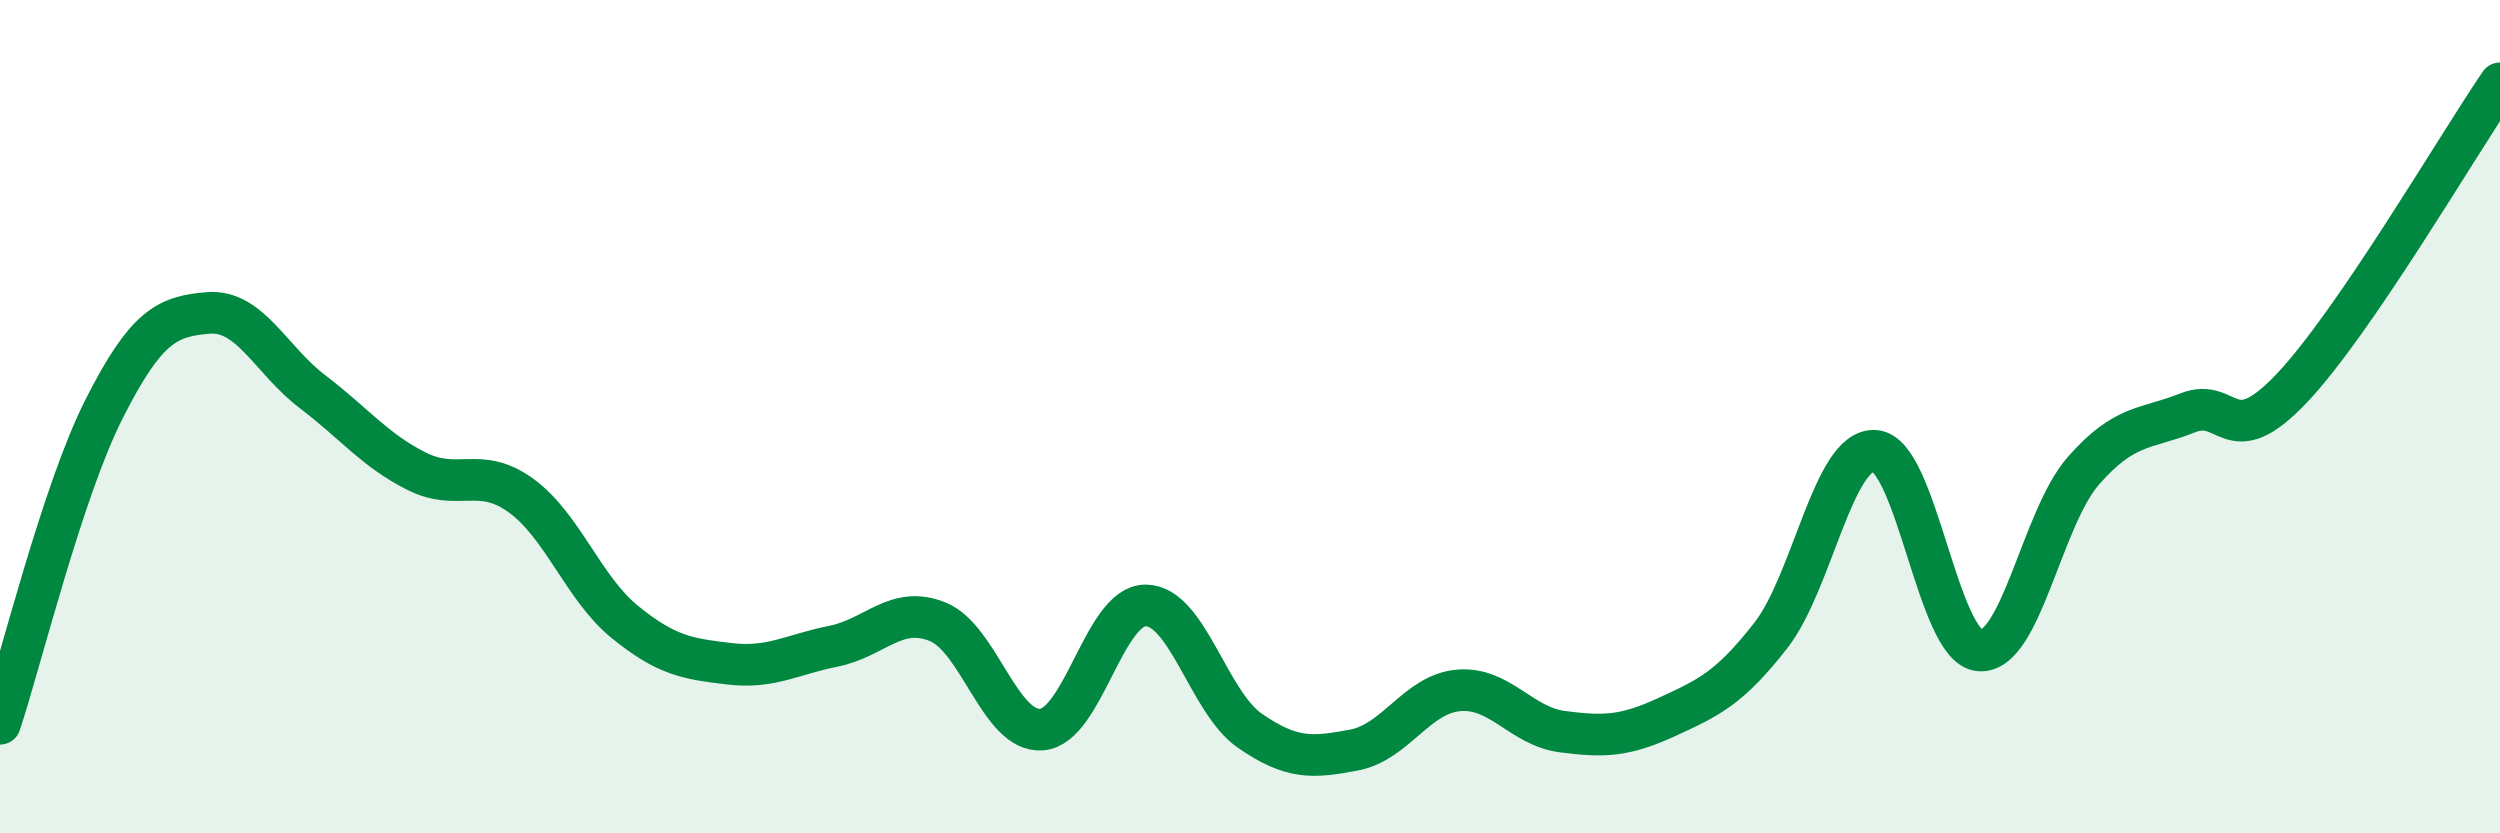 
    <svg width="60" height="20" viewBox="0 0 60 20" xmlns="http://www.w3.org/2000/svg">
      <path
        d="M 0,17.37 C 0.5,15.86 1.5,11.78 2.5,9.81 C 3.5,7.84 4,7.59 5,7.51 C 6,7.43 6.5,8.64 7.5,9.4 C 8.5,10.16 9,10.81 10,11.31 C 11,11.81 11.5,11.17 12.5,11.89 C 13.5,12.61 14,14.12 15,14.93 C 16,15.74 16.5,15.81 17.5,15.93 C 18.5,16.05 19,15.71 20,15.51 C 21,15.31 21.5,14.52 22.5,14.92 C 23.5,15.32 24,17.59 25,17.51 C 26,17.43 26.5,14.52 27.5,14.53 C 28.5,14.54 29,16.85 30,17.54 C 31,18.23 31.5,18.19 32.5,18 C 33.5,17.81 34,16.66 35,16.57 C 36,16.48 36.5,17.43 37.5,17.56 C 38.5,17.69 39,17.67 40,17.21 C 41,16.75 41.5,16.53 42.5,15.25 C 43.5,13.97 44,10.75 45,10.82 C 46,10.89 46.5,15.51 47.5,15.61 C 48.5,15.71 49,12.44 50,11.3 C 51,10.16 51.5,10.31 52.5,9.91 C 53.5,9.51 53.5,10.9 55,9.32 C 56.5,7.74 59,3.46 60,2L60 20L0 20Z"
        fill="#008740"
        opacity="0.1"
        stroke-linecap="round"
        stroke-linejoin="round"
      />
      <path
        d="M 0,17.37 C 0.5,15.86 1.5,11.78 2.5,9.81 C 3.5,7.84 4,7.59 5,7.51 C 6,7.43 6.5,8.64 7.5,9.4 C 8.5,10.16 9,10.81 10,11.31 C 11,11.81 11.5,11.17 12.5,11.89 C 13.5,12.61 14,14.12 15,14.93 C 16,15.74 16.5,15.81 17.5,15.93 C 18.5,16.05 19,15.71 20,15.51 C 21,15.31 21.5,14.52 22.5,14.92 C 23.5,15.32 24,17.59 25,17.51 C 26,17.43 26.5,14.52 27.5,14.53 C 28.5,14.54 29,16.85 30,17.54 C 31,18.23 31.5,18.19 32.5,18 C 33.5,17.81 34,16.66 35,16.57 C 36,16.48 36.5,17.43 37.5,17.56 C 38.5,17.69 39,17.67 40,17.21 C 41,16.75 41.5,16.53 42.5,15.25 C 43.5,13.97 44,10.75 45,10.82 C 46,10.89 46.5,15.51 47.5,15.61 C 48.5,15.71 49,12.44 50,11.3 C 51,10.16 51.5,10.31 52.5,9.91 C 53.5,9.51 53.5,10.9 55,9.32 C 56.5,7.74 59,3.46 60,2"
        stroke="#008740"
        stroke-width="1"
        fill="none"
        stroke-linecap="round"
        stroke-linejoin="round"
      />
    </svg>
  